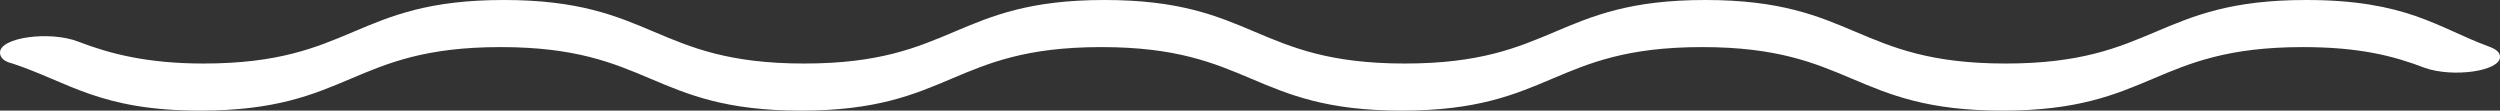 <svg width="226" height="10" viewBox="0 0 226 10" fill="none" xmlns="http://www.w3.org/2000/svg">
<rect x="0" y="0" width="226" height="10" fill="#333333" stroke="none"/>
<path d="M208.463 0C194.886 0 194.886 5.743 181.309 5.743C167.732 5.743 167.732 0 154.155 0C140.578 0 140.578 5.743 127.001 5.743C113.424 5.743 113.424 0 99.847 0C86.27 0 86.27 5.743 72.693 5.743C59.116 5.743 59.116 0 45.539 0C31.962 0 31.962 5.743 18.386 5.743C13.294 5.743 9.9 4.851 7.071 3.762C4.526 2.772 0 3.366 0 4.752C0 5.149 0.283 5.545 1.131 5.743C6.223 7.426 9.051 10 18.103 10C31.68 10 31.68 4.257 45.257 4.257C58.834 4.257 58.834 10 72.41 10C85.987 10 85.987 4.257 99.564 4.257C113.141 4.257 113.141 10 126.718 10C140.295 10 140.295 4.257 153.872 4.257C167.449 4.257 167.449 10 181.026 10C194.603 10 194.603 4.257 208.18 4.257C213.272 4.257 216.383 5.05 219.212 6.139C221.757 7.03 226 6.436 226 5.149C226 4.752 225.717 4.455 224.869 4.158C220.343 2.475 217.514 0 208.463 0Z" fill="white"/>
</svg>
